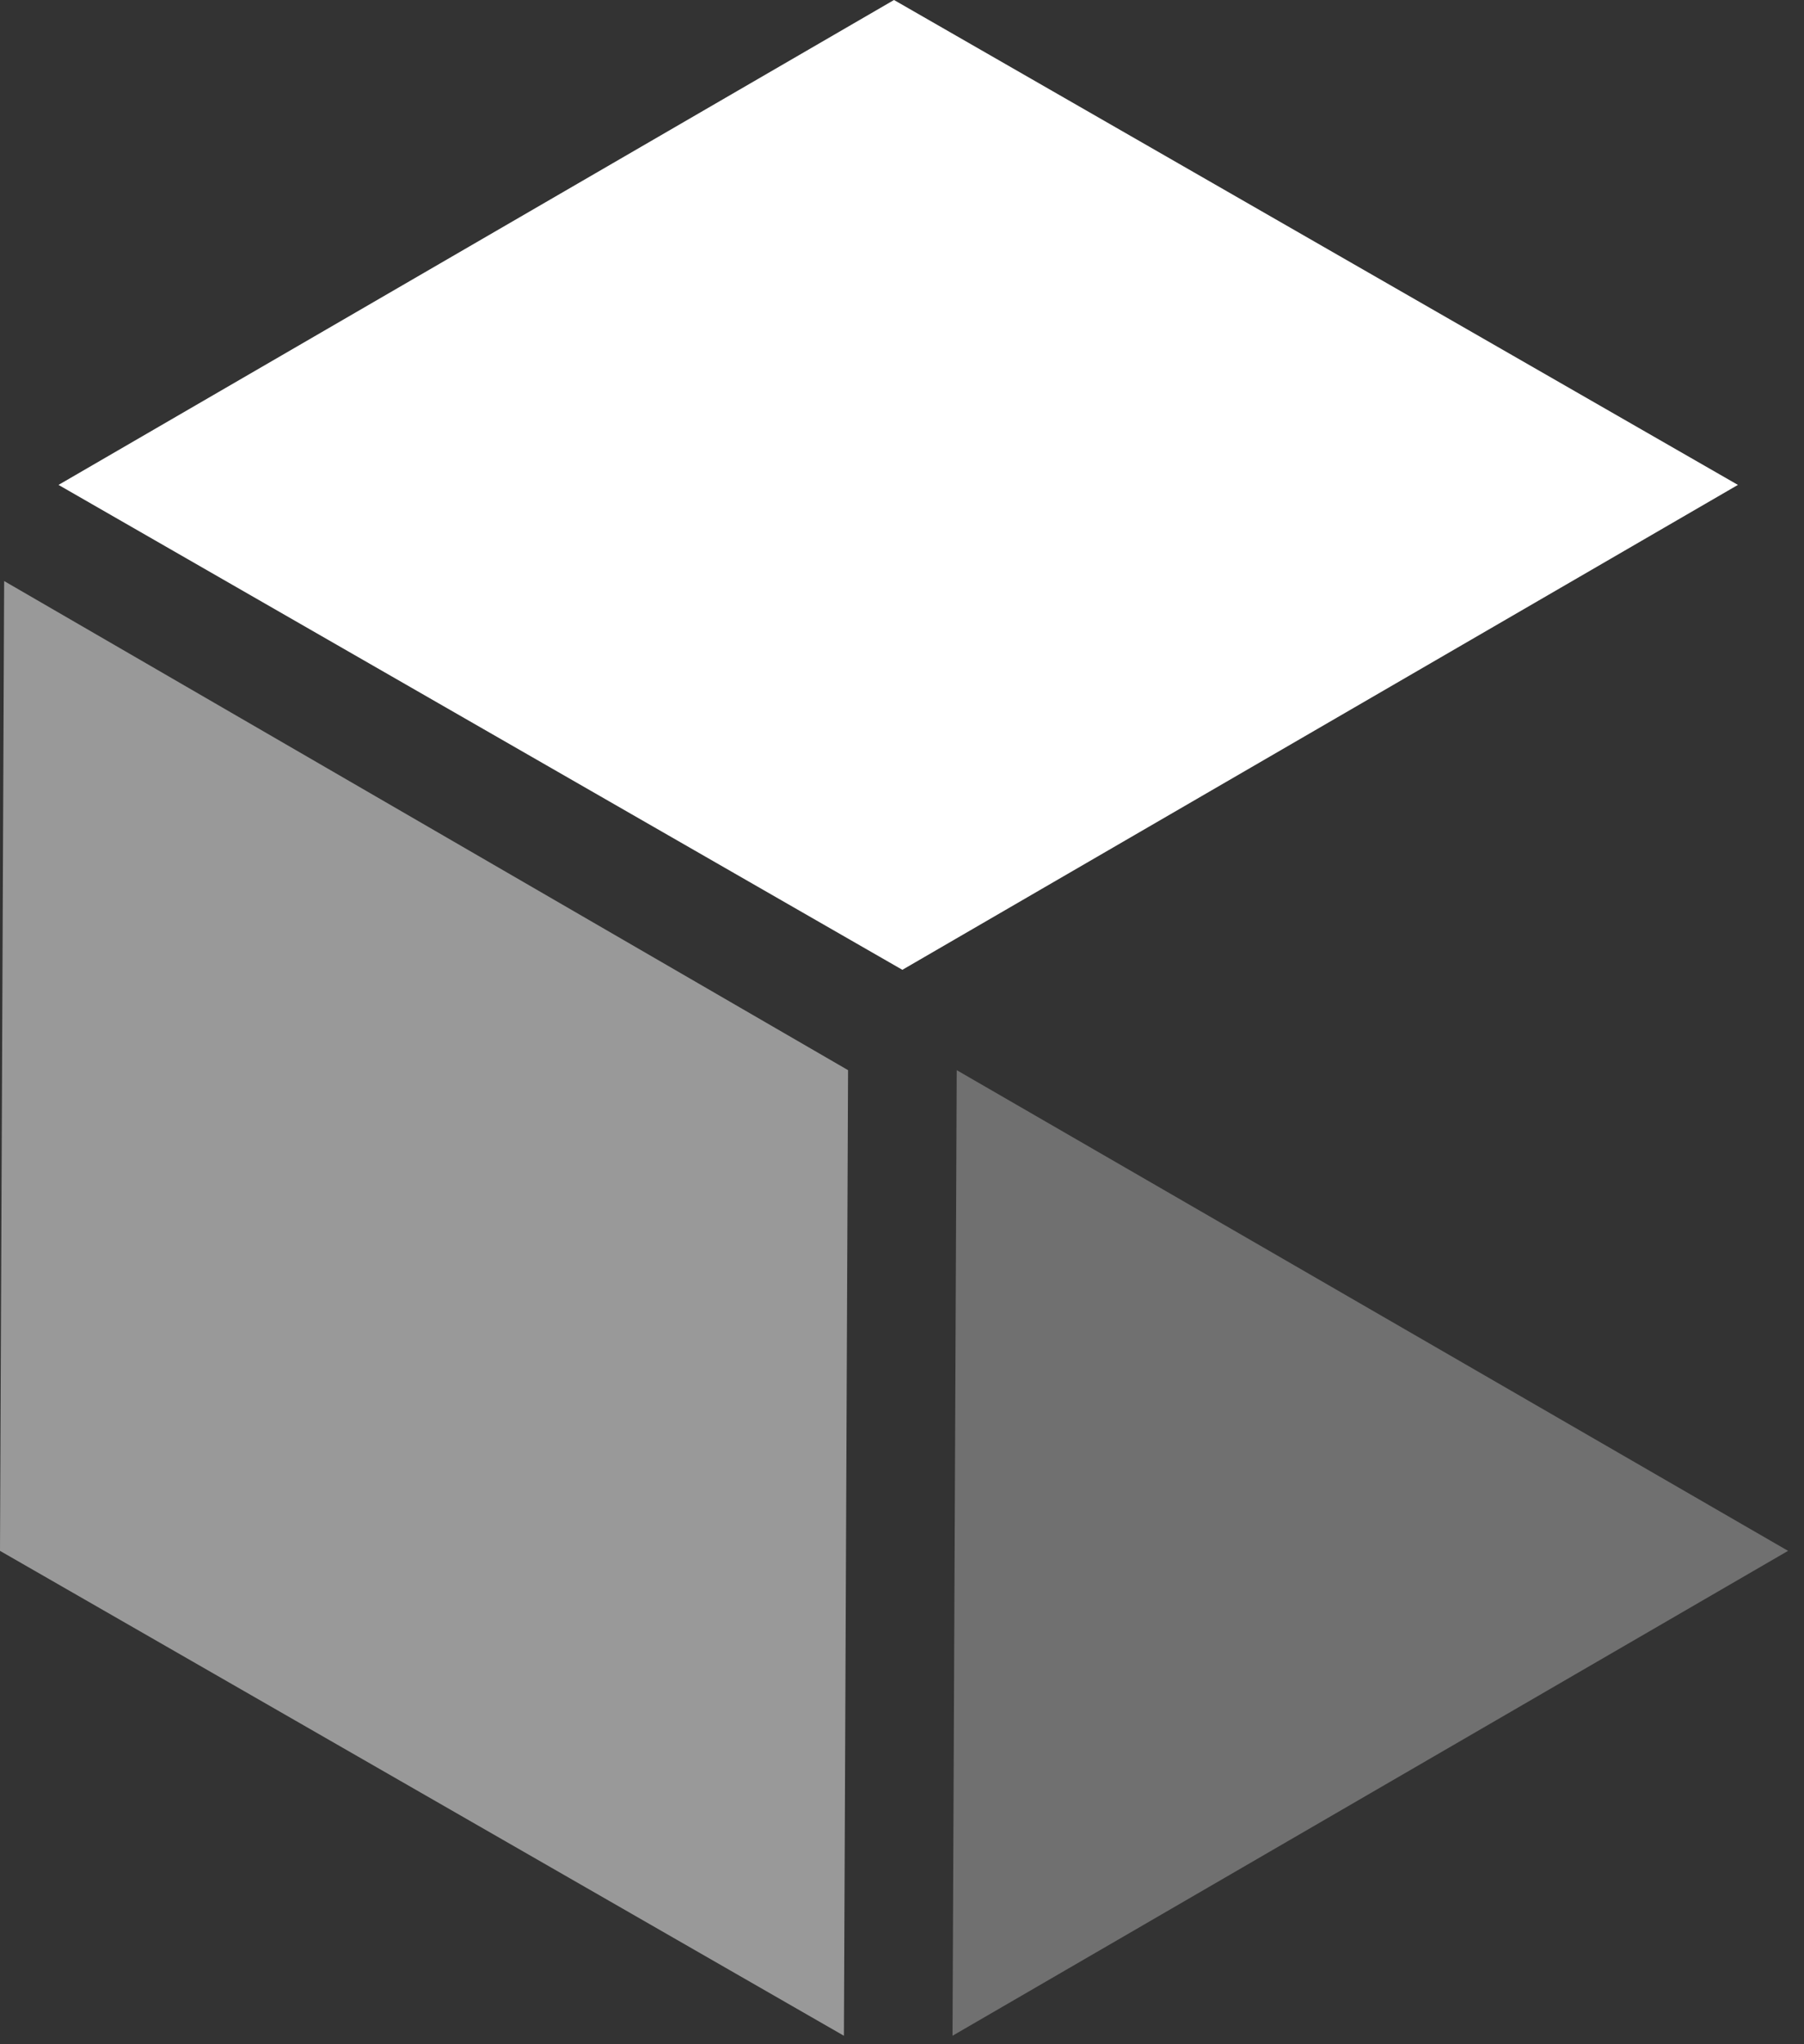 <?xml version="1.0" encoding="UTF-8"?> <svg xmlns="http://www.w3.org/2000/svg" width="30" height="34" viewBox="0 0 30 34" fill="none"><rect x="0" y="0" width="30" height="34" fill="#333333" stroke="none"/><path opacity="0.5" d="M0 25.794L14.034 33.859L14.103 17.799L0.069 9.664L0 25.794Z" fill="white"></path><path opacity="0.3" d="M15.84 33.859L29.735 25.794L15.91 17.799L15.84 33.859Z" fill="white"></path><path d="M14.867 0L0.973 8.065L15.006 16.13L28.901 8.065L14.867 0Z" fill="white"></path></svg> 